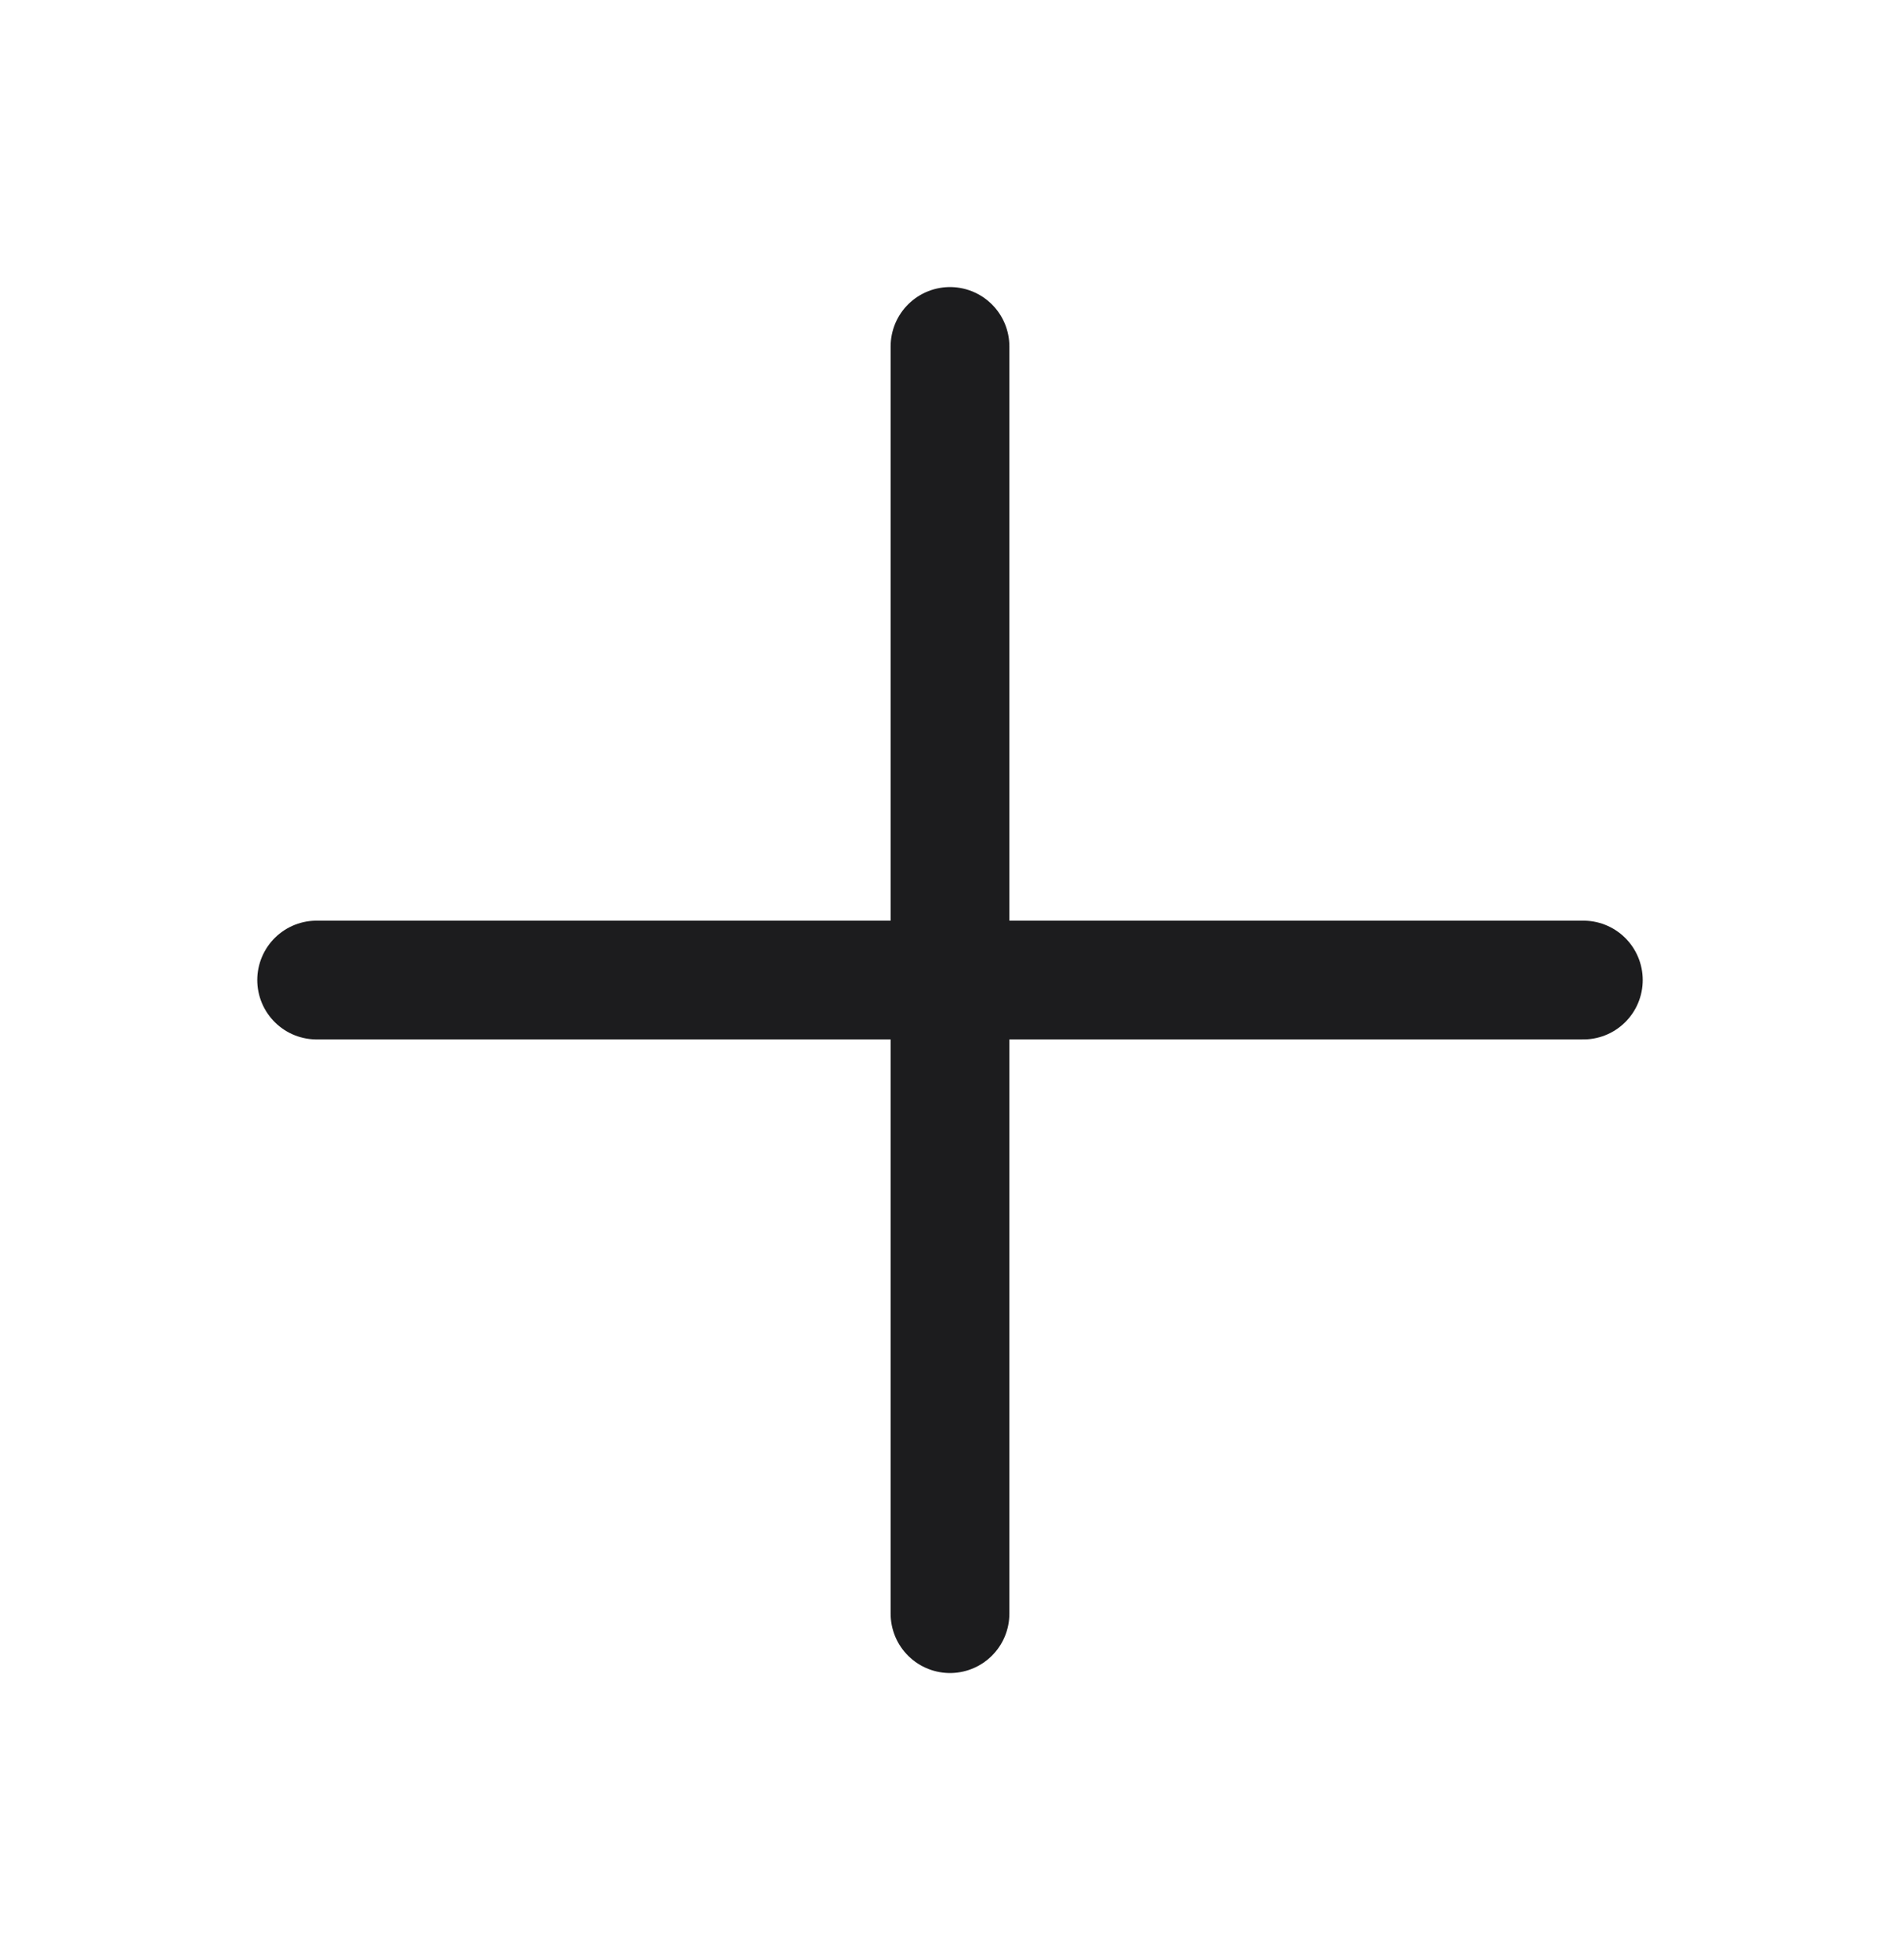 <svg width="32" height="33" viewBox="0 0 32 33" fill="none" xmlns="http://www.w3.org/2000/svg">
<path d="M16 5.833V27.167M26.667 16.5L5.333 16.5" stroke="#1C1C1E" stroke-width="2" stroke-linecap="round"/>
</svg>
